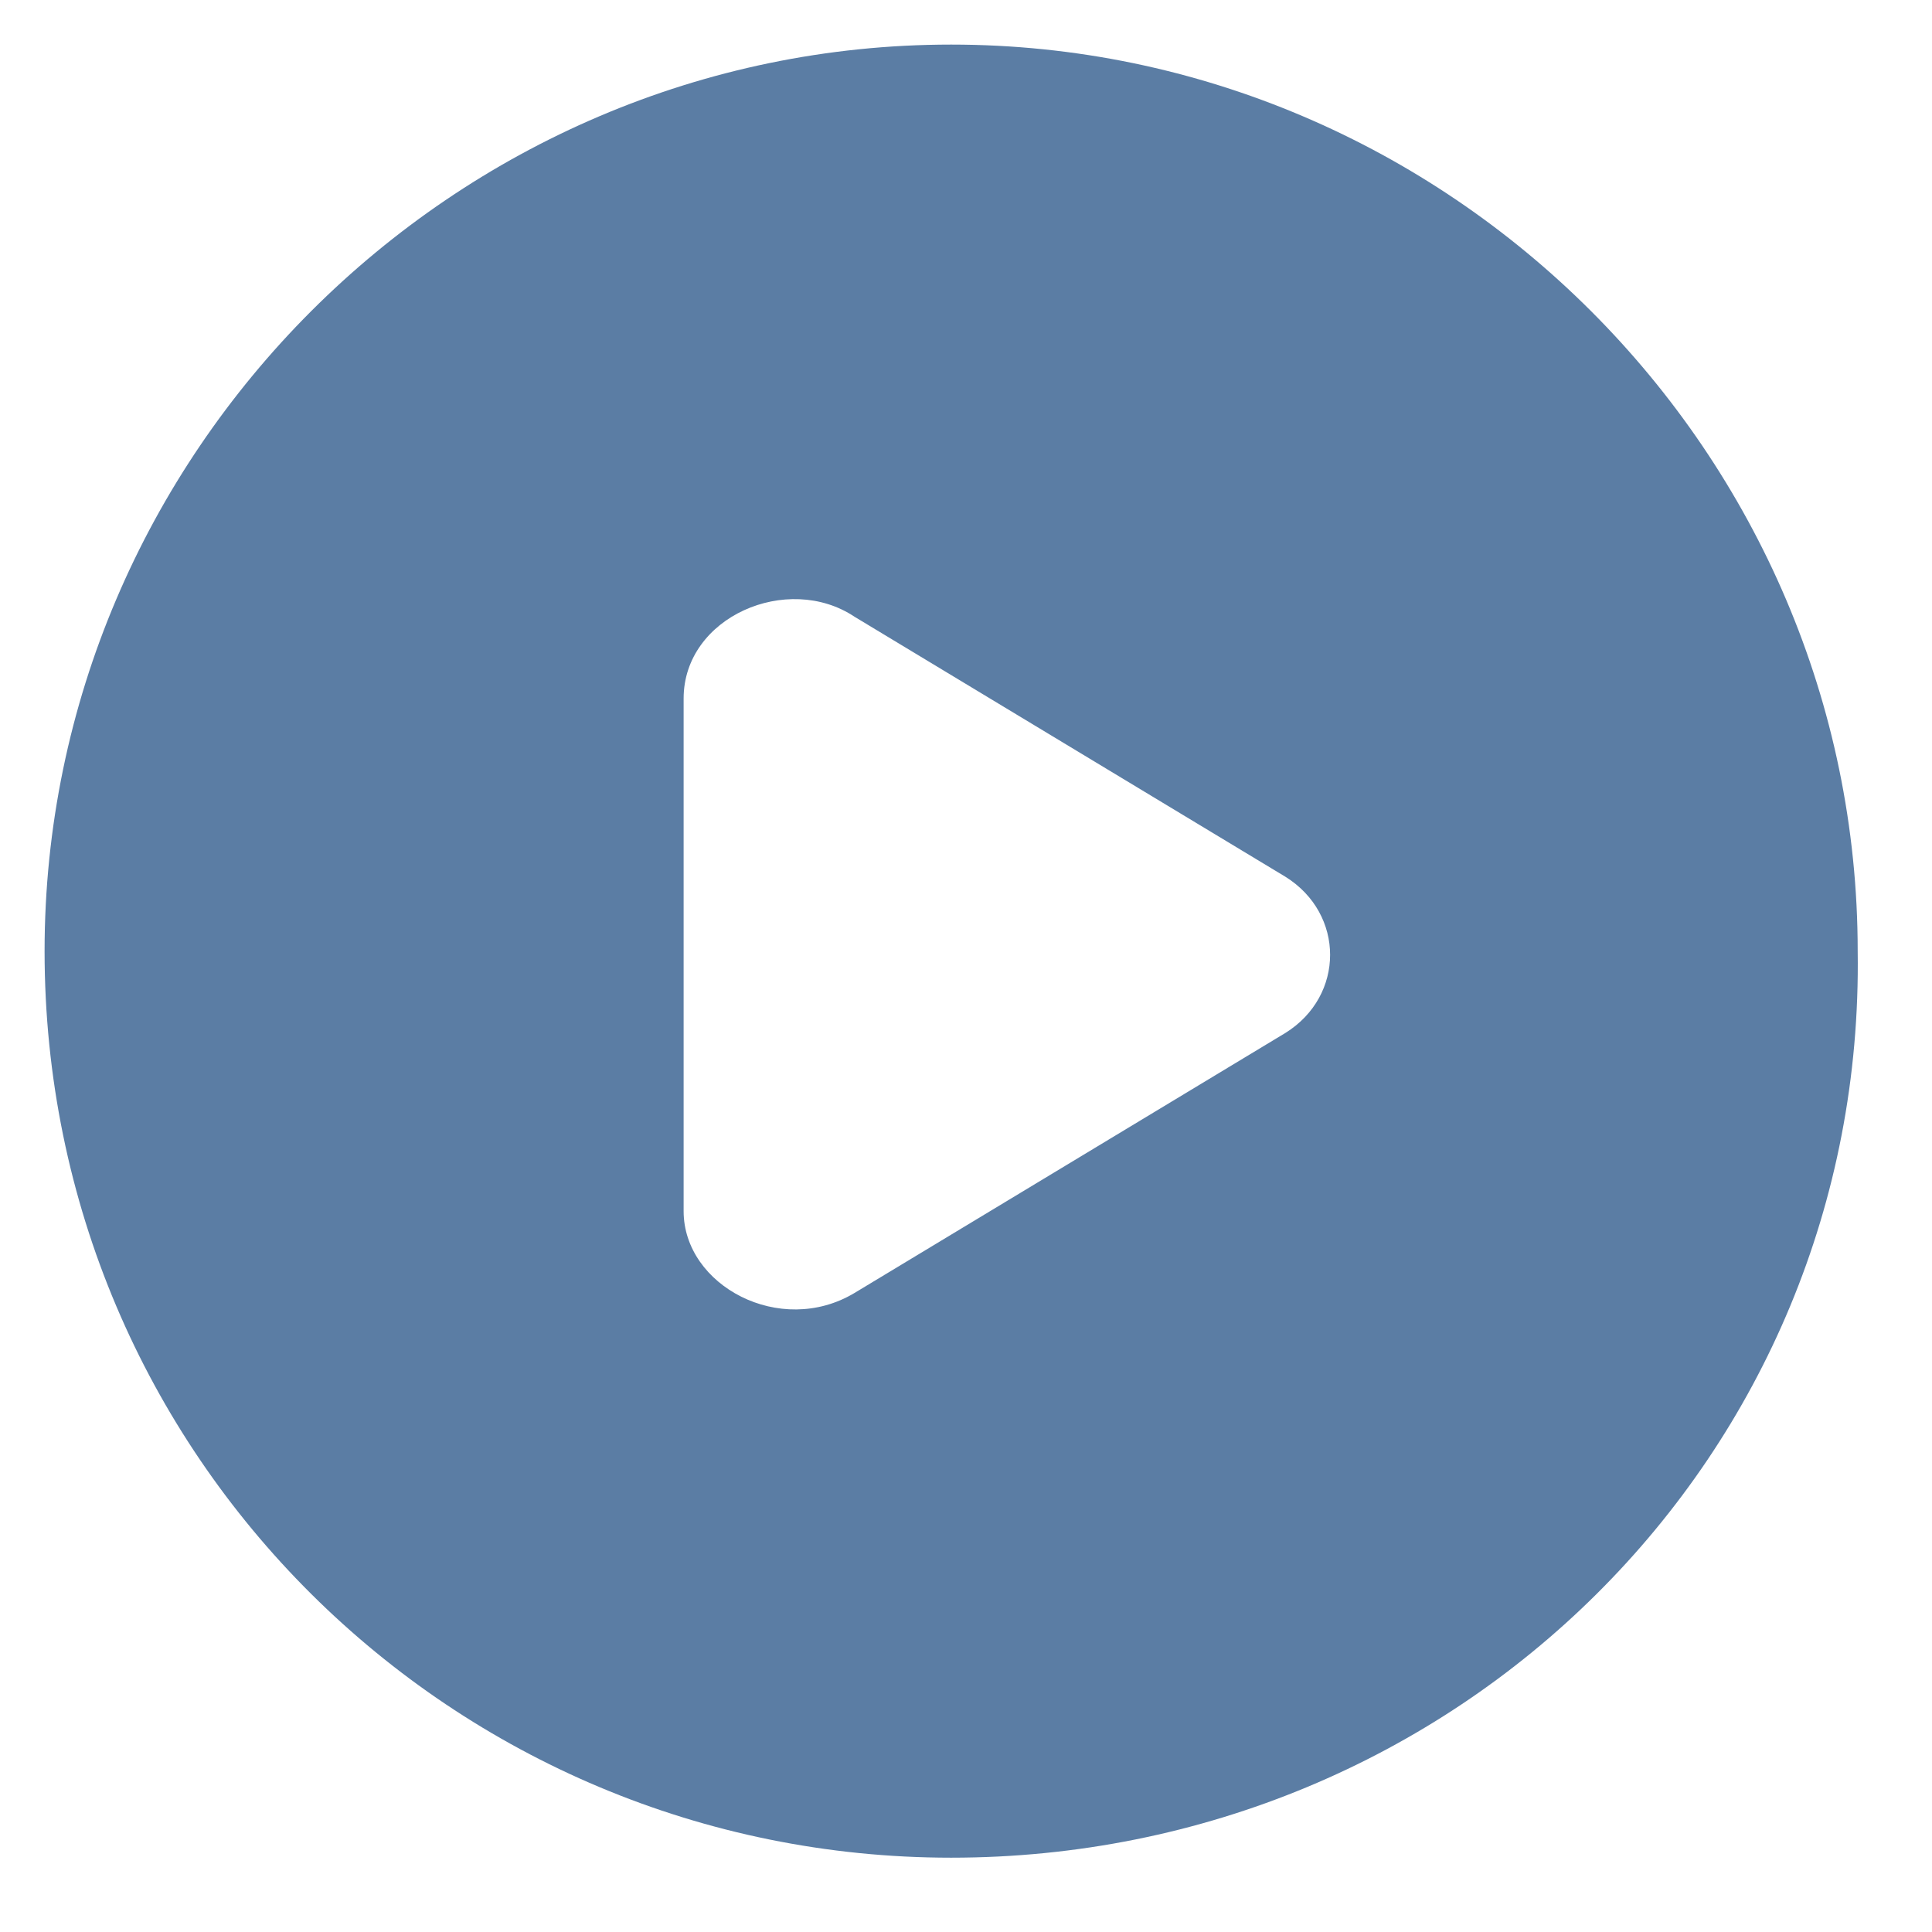 <?xml version="1.0" encoding="UTF-8"?>
<svg xmlns="http://www.w3.org/2000/svg" xmlns:xlink="http://www.w3.org/1999/xlink" class="icon" viewBox="0 0 1024 1024" version="1.1" width="200" height="200">
  <path d="M504.123 23.631C240.246 23.631 23.631 240.246 23.631 504.123 23.631 771.938 240.246 984.615 504.123 984.615c267.815 0 484.431-212.677 480.492-480.492C984.615 240.246 768 23.631 504.123 23.631z m177.231 523.815l-228.431 137.846c-39.385 23.631-90.585-3.938-90.585-43.323V370.215c0-43.323 55.138-66.954 90.585-43.323l228.431 137.846c31.508 19.692 31.508 63.015 0 82.708z" fill="#5B7DA4"></path>
</svg>
